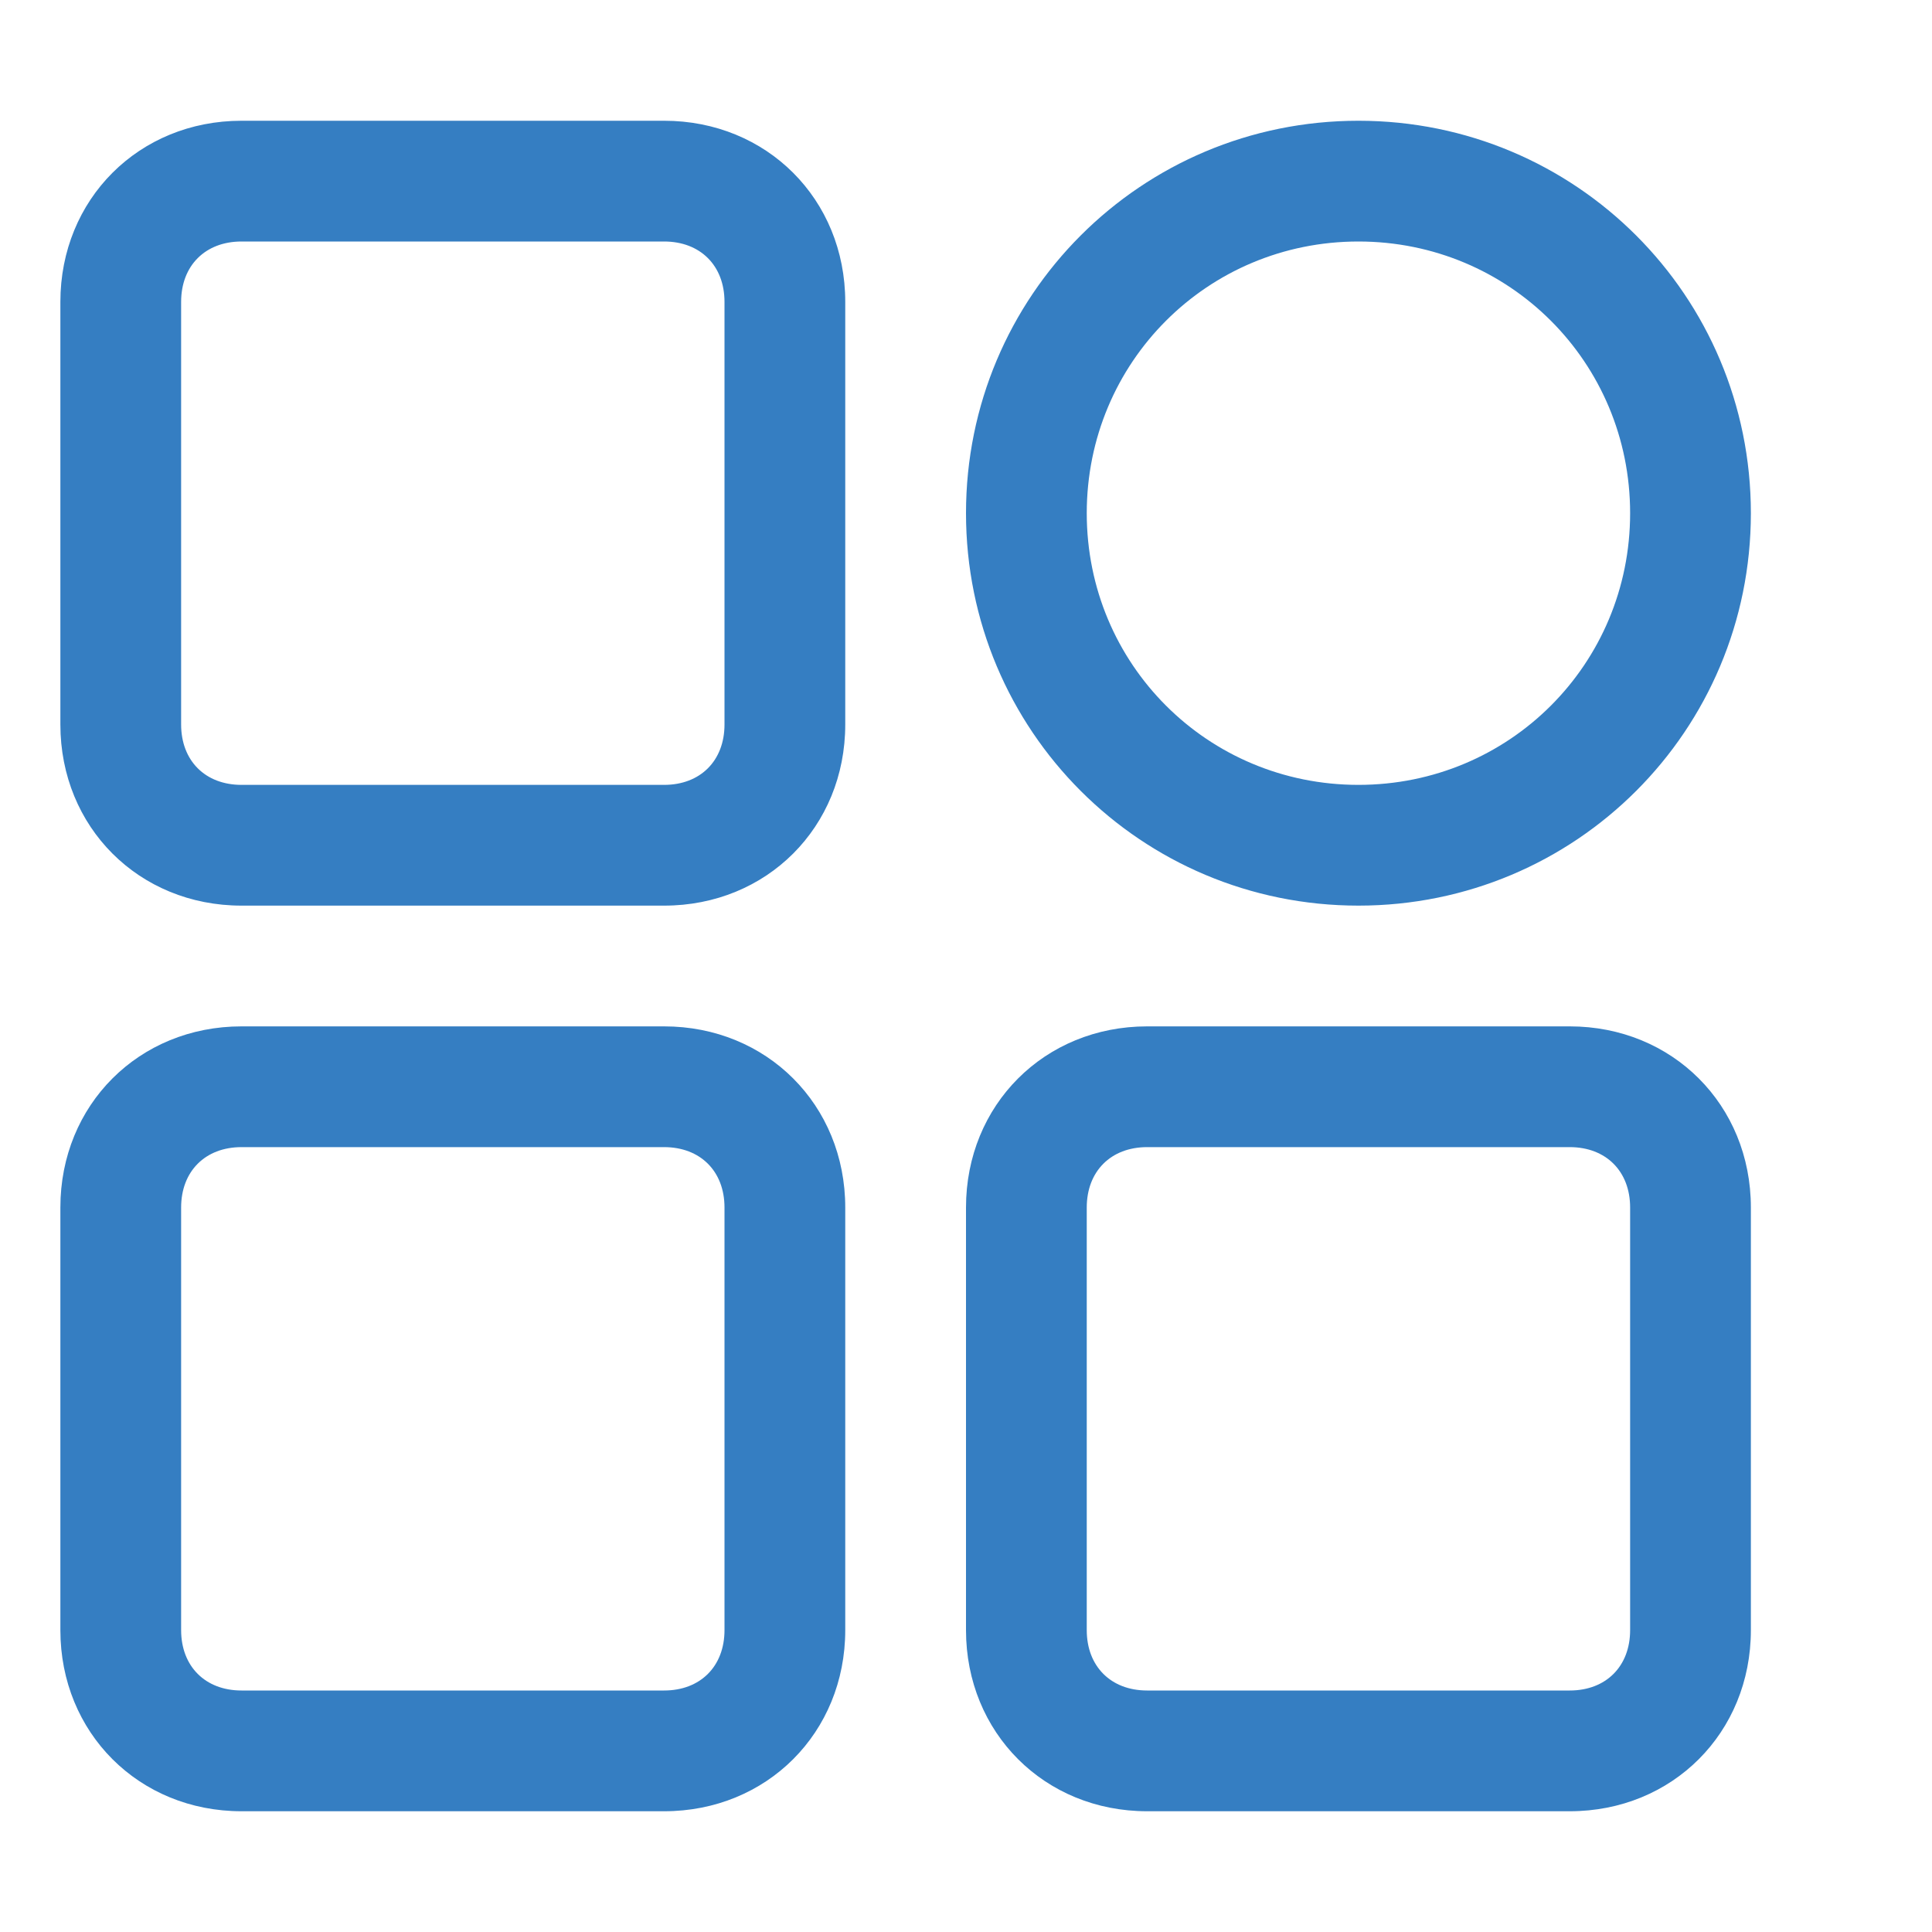 <?xml version="1.0" encoding="utf-8"?>
<!-- Generator: Adobe Illustrator 27.8.0, SVG Export Plug-In . SVG Version: 6.00 Build 0)  -->
<svg version="1.1" id="Layer_1" xmlns="http://www.w3.org/2000/svg" xmlns:xlink="http://www.w3.org/1999/xlink" x="0px" y="0px"
	 viewBox="0 0 32 32" style="enable-background:new 0 0 32 32;" xml:space="preserve">
<style type="text/css">
	.st0{fill:#357EC2;}
</style>
<path class="st0" d="M11,15H4c-1.7,0-3-1.3-3-3V5c0-1.7,1.3-3,3-3h7c1.7,0,3,1.3,3,3v7C14,13.7,12.7,15,11,15z M4,4C3.4,4,3,4.4,3,5
	v7c0,0.6,0.4,1,1,1h7c0.6,0,1-0.4,1-1V5c0-0.6-0.4-1-1-1H4z M22.5,15c-3.6,0-6.5-2.9-6.5-6.5S18.9,2,22.5,2S29,4.9,29,8.5
	C29,12.1,26.1,15,22.5,15z M22.5,4C20,4,18,6,18,8.5s2,4.5,4.5,4.5S27,11,27,8.5C27,6,25,4,22.5,4z M26,30h-7c-1.7,0-3-1.3-3-3v-7
	c0-1.7,1.3-3,3-3h7c1.7,0,3,1.3,3,3v7C29,28.7,27.7,30,26,30z M19,19c-0.6,0-1,0.4-1,1v7c0,0.6,0.4,1,1,1h7c0.6,0,1-0.4,1-1v-7
	c0-0.6-0.4-1-1-1H19z M11,30H4c-1.7,0-3-1.3-3-3v-7c0-1.7,1.3-3,3-3h7c1.7,0,3,1.3,3,3v7C14,28.7,12.7,30,11,30z M4,19
	c-0.6,0-1,0.4-1,1v7c0,0.6,0.4,1,1,1h7c0.6,0,1-0.4,1-1v-7c0-0.6-0.4-1-1-1H4z"/>
</svg>
